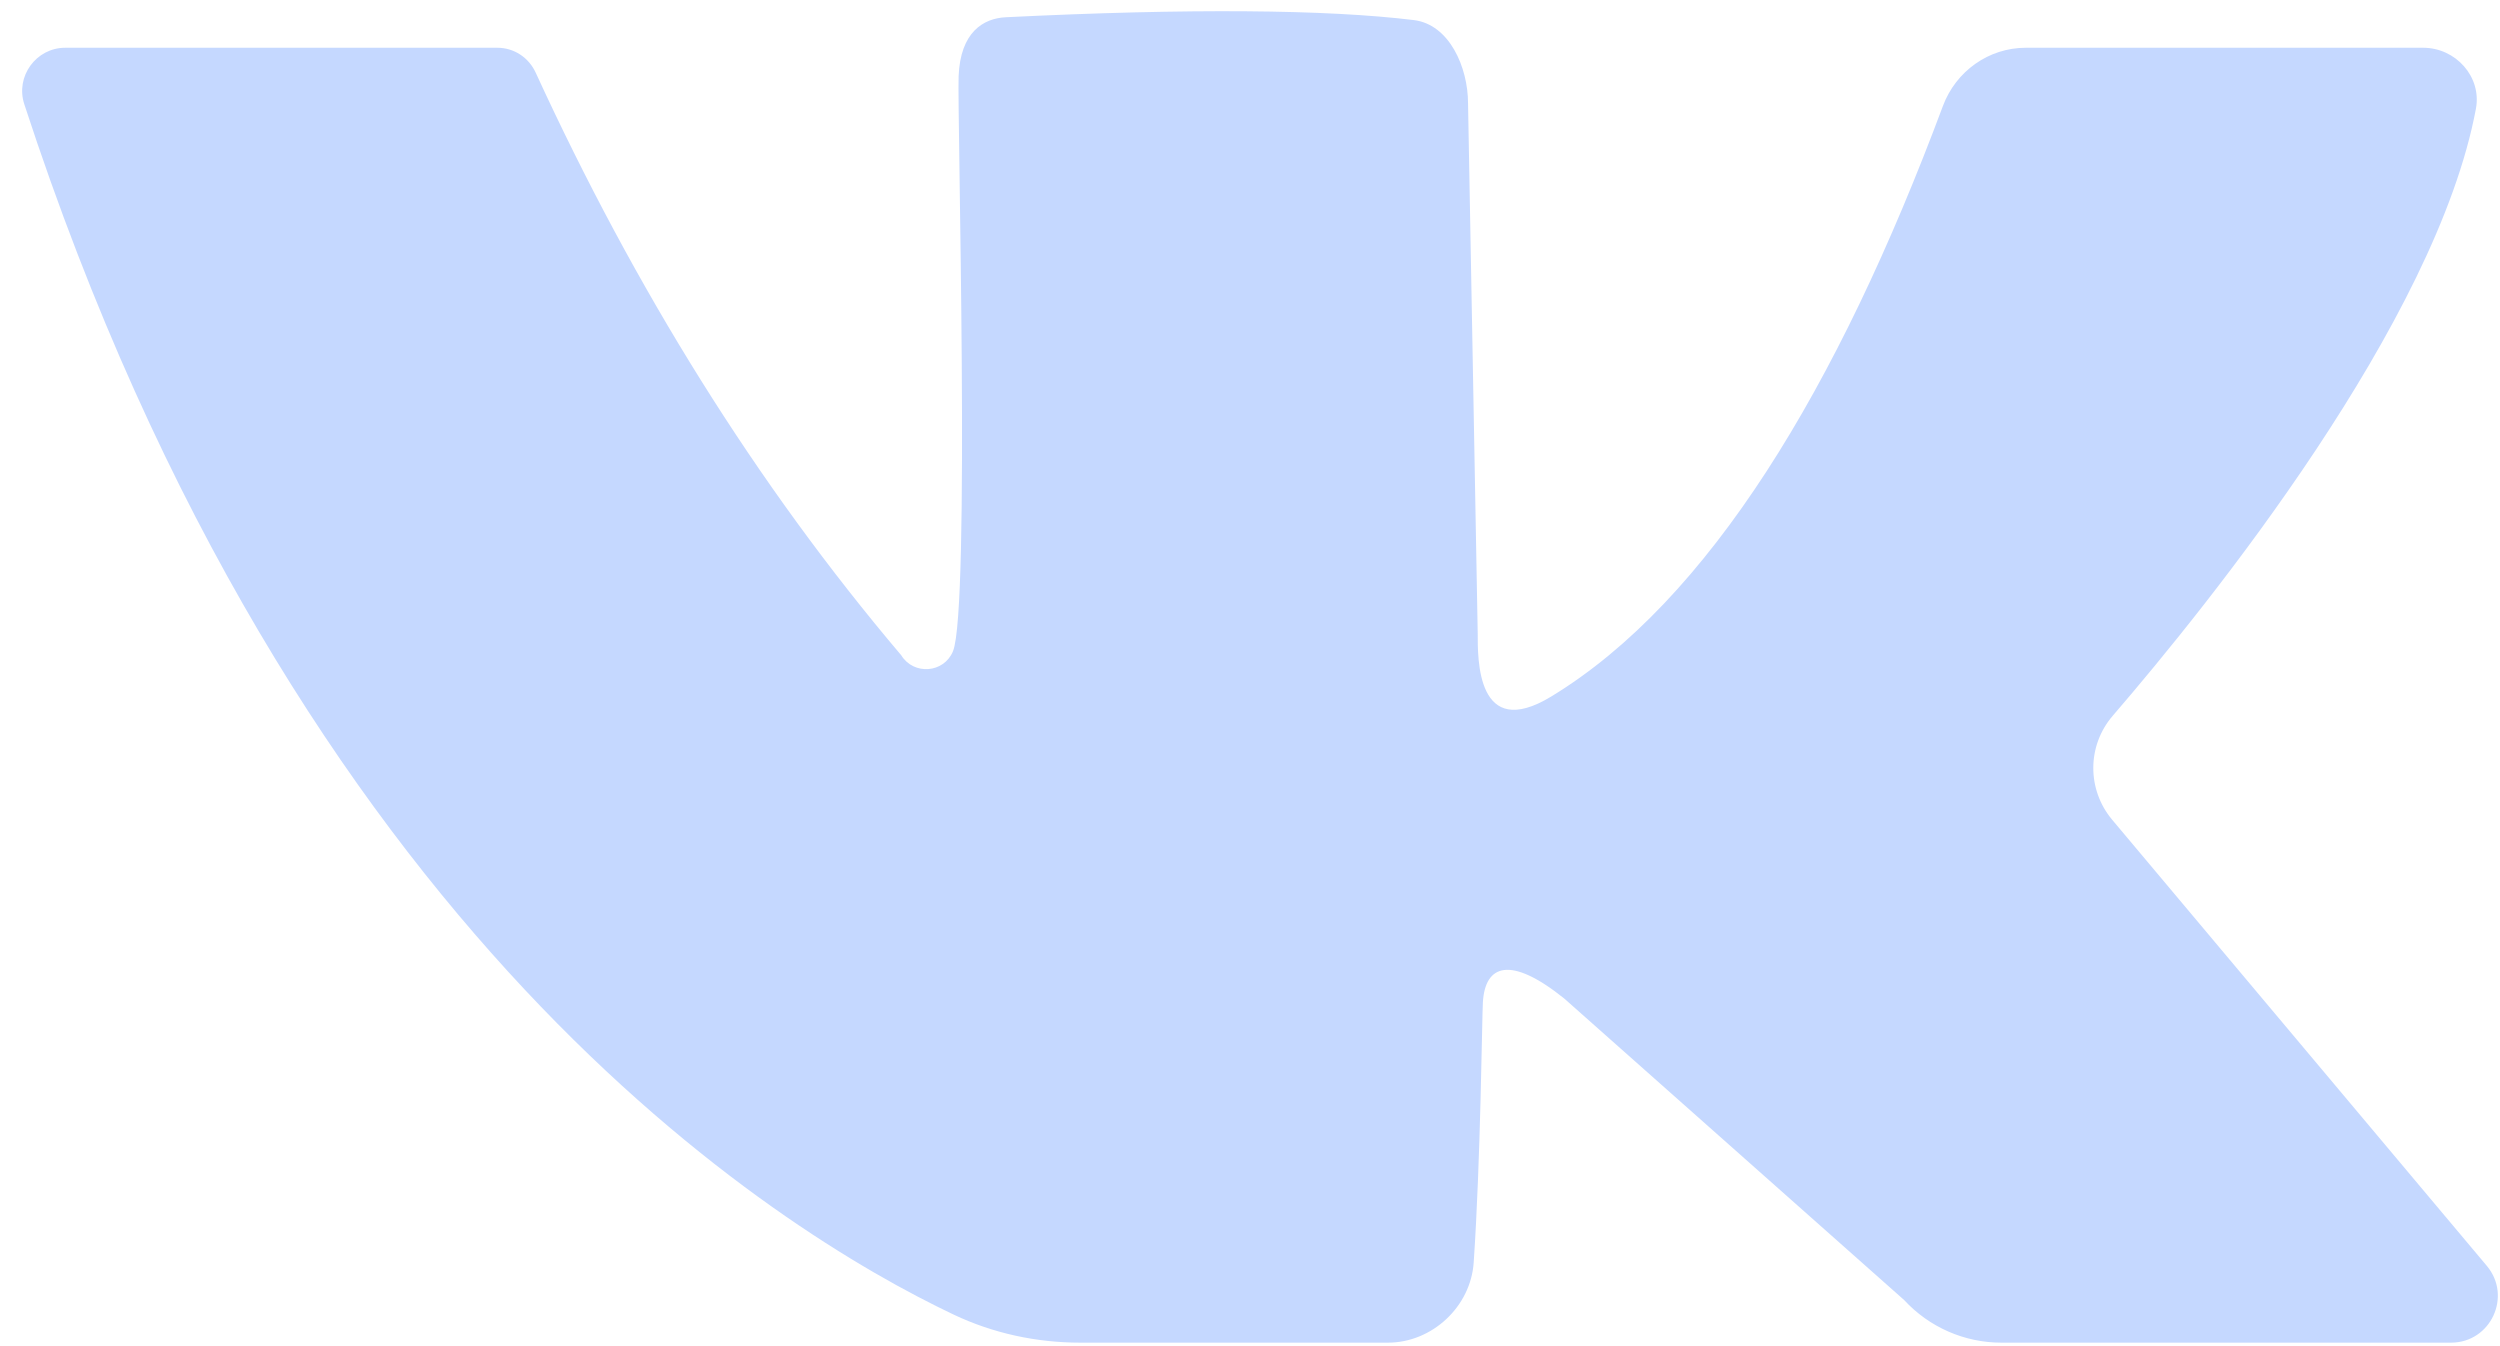 <svg width="78" height="42" viewBox="0 0 78 42" fill="none" xmlns="http://www.w3.org/2000/svg">
<path d="M2.035 1.49H15.518C16.037 1.49 16.498 1.795 16.714 2.268C19.805 8.996 23.575 15.083 28.118 20.444C28.507 21.074 29.451 21.004 29.733 20.319C30.274 19.004 29.863 3.52 29.909 2.379C29.963 0.996 30.686 0.572 31.382 0.538C37.109 0.256 41.391 0.295 44.107 0.626C45.223 0.759 45.803 2.103 45.803 3.227L46.105 19.771C46.105 20.538 46.065 23.15 48.399 21.731C53.314 18.743 57.339 12.104 60.619 3.307C61.023 2.223 62.047 1.49 63.206 1.49H75.603C76.617 1.49 77.435 2.395 77.249 3.391C76.007 10.044 68.965 18.795 65.915 22.335C65.114 23.267 65.11 24.636 65.901 25.578L77.589 39.495C78.385 40.444 77.711 41.891 76.471 41.891H62.442C61.29 41.891 60.191 41.408 59.41 40.562L48.802 31.152C47.117 29.8 46.335 30.099 46.266 31.272C46.238 31.722 46.197 36.203 45.979 39.392C45.886 40.768 44.682 41.891 43.302 41.891H33.707C32.341 41.891 30.991 41.602 29.755 41.016C24.243 38.4 9.211 29.146 0.758 3.251C0.475 2.387 1.125 1.49 2.035 1.49Z" fill="#C5D8FF"/>
</svg>
